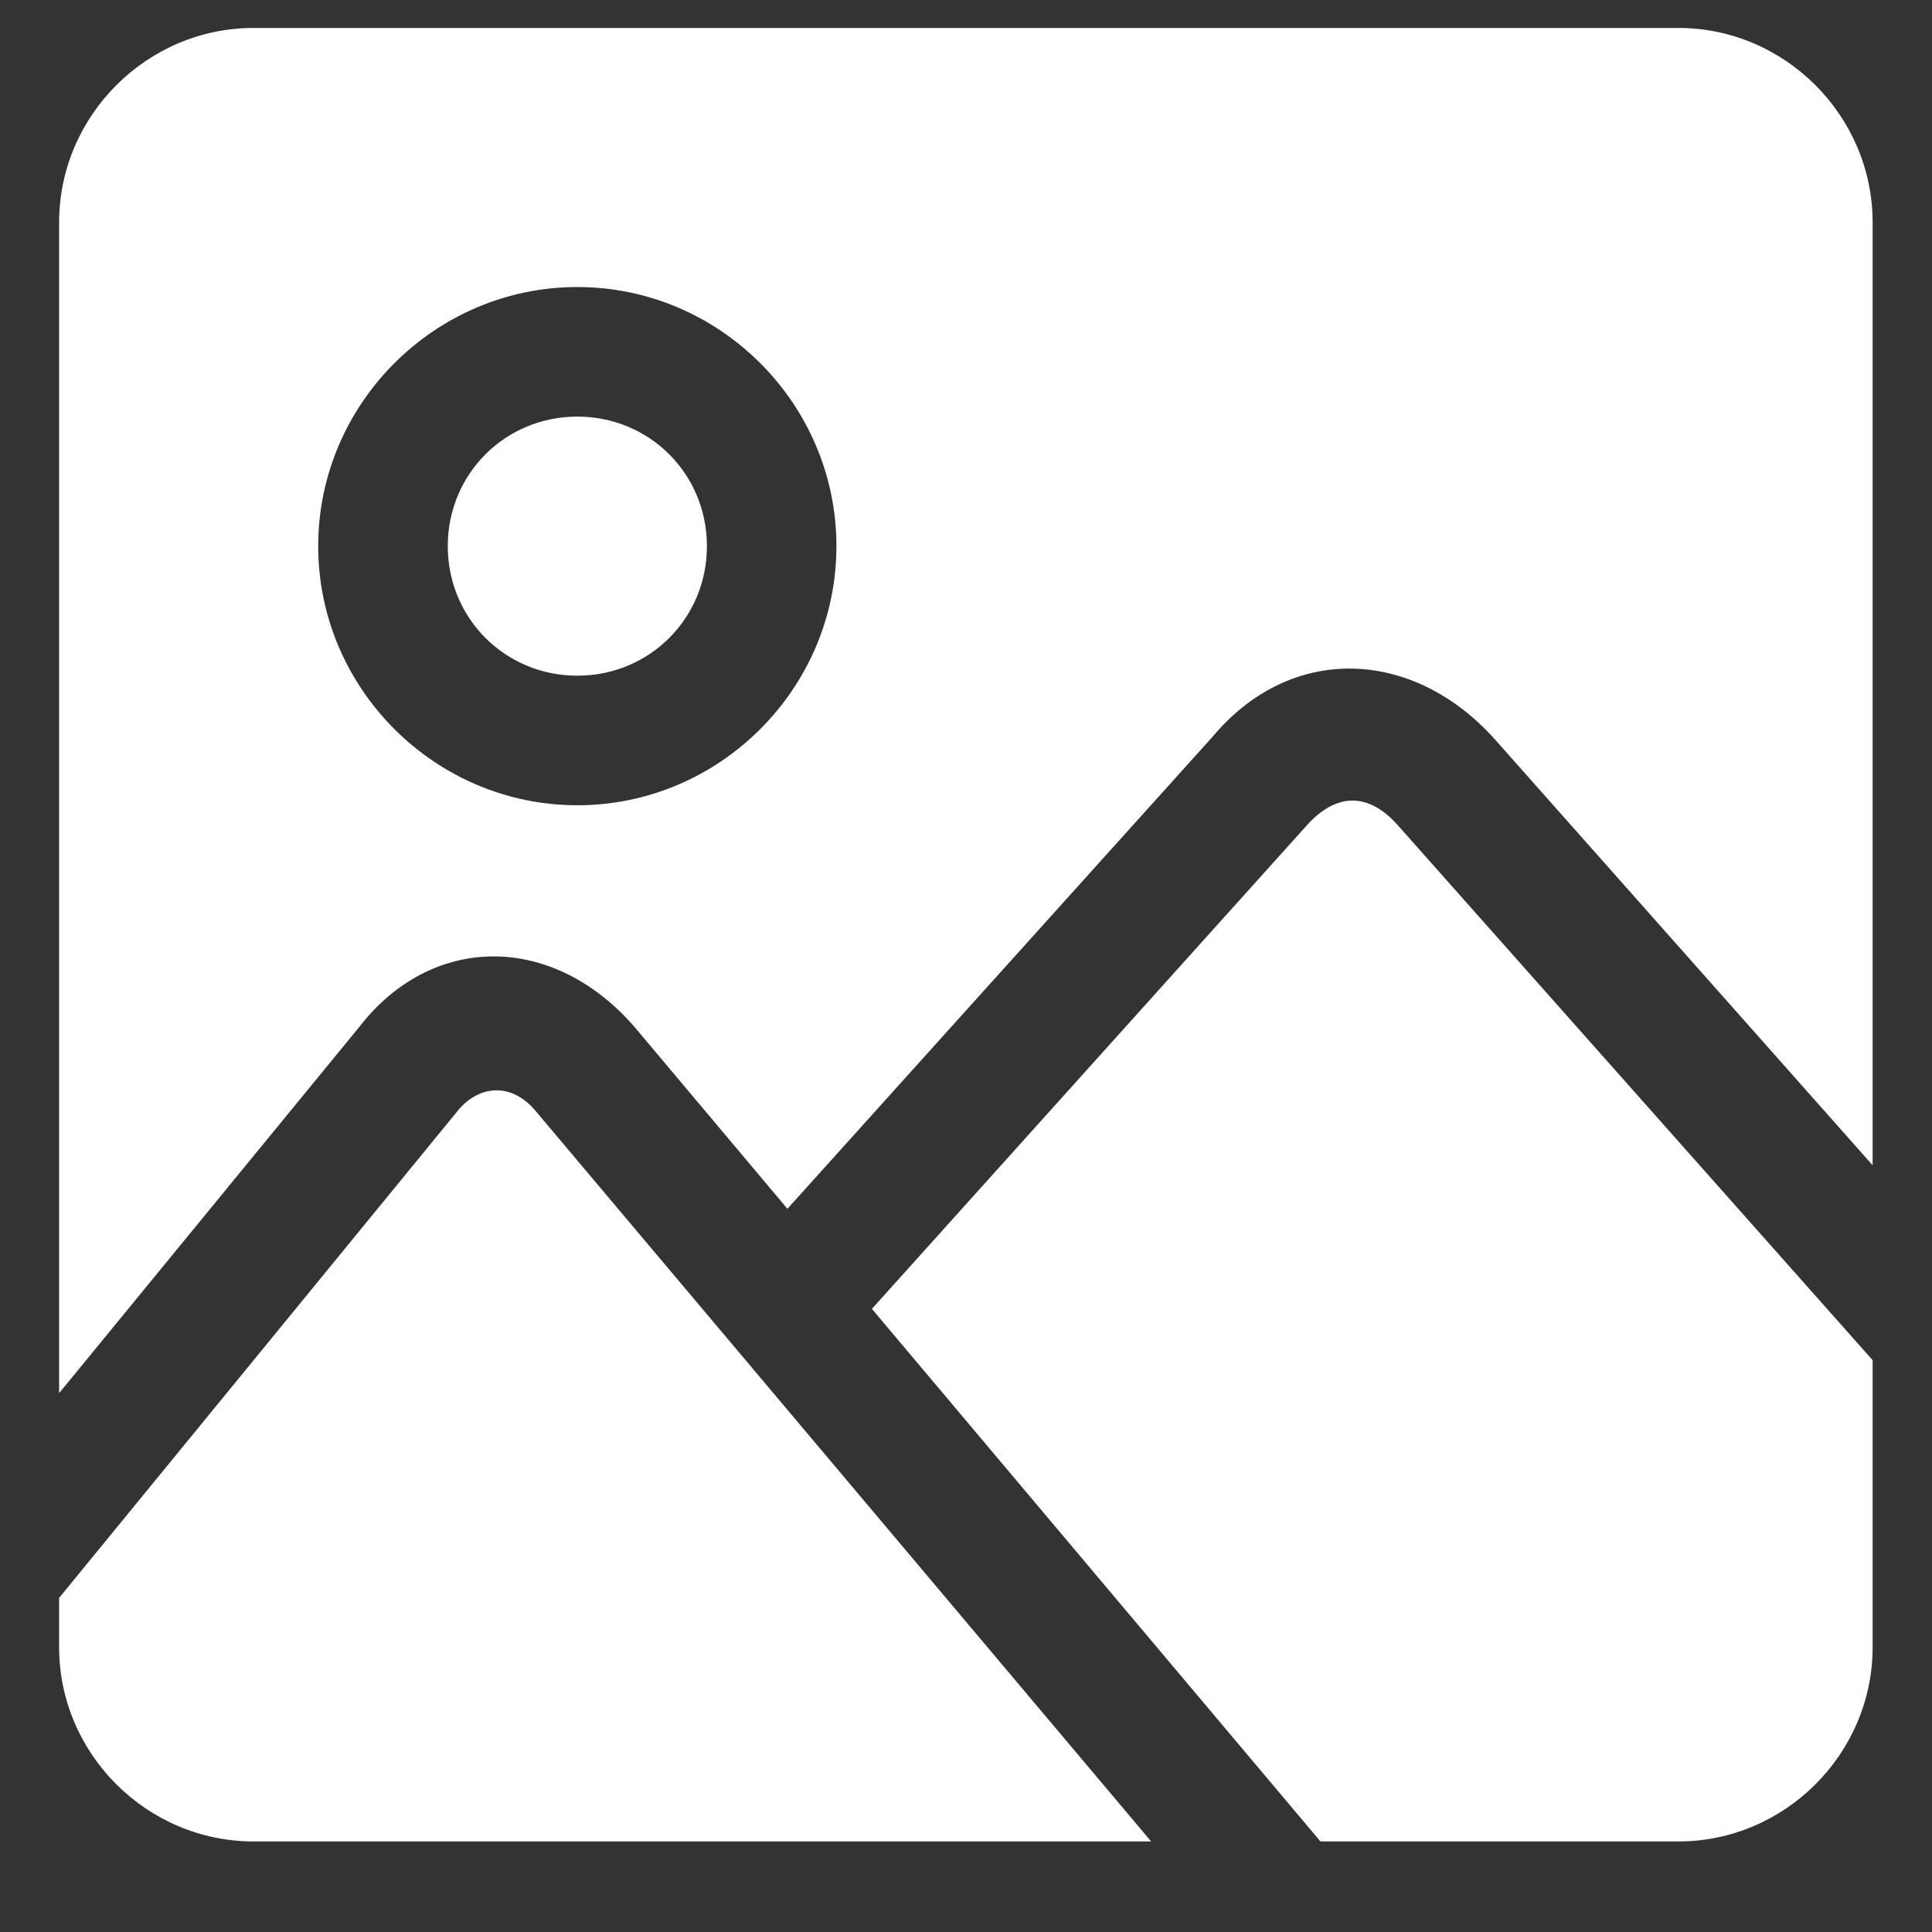 <svg xmlns="http://www.w3.org/2000/svg" xmlns:xlink="http://www.w3.org/1999/xlink" width="40" zoomAndPan="magnify" viewBox="0 0 30 30" height="40" preserveAspectRatio="xMidYMid meet" version="1.0"><rect x="0" y="0" width="30" height="30" fill="#333333" stroke="none"/><defs><clipPath id="ed4f179359"><path d="M 0.918 0.434 L 29.227 0.434 L 29.227 28.742 L 0.918 28.742 Z M 0.918 0.434 " clip-rule="nonzero"/></clipPath></defs><g clip-path="url(#ed4f179359)"><path fill="#ffffff" d="M 3.938 0.434 C 2.281 0.434 0.918 1.797 0.918 3.453 L 0.918 21.633 L 5.57 15.957 C 6.703 14.484 8.586 14.484 9.855 15.949 L 12.227 18.77 L 18.828 11.441 C 20.047 9.984 21.945 10.059 23.219 11.488 L 29.078 18.094 L 29.078 3.453 C 29.078 1.797 27.715 0.434 26.062 0.434 Z M 8.965 4.457 C 11.176 4.457 12.988 6.27 12.988 8.48 C 12.988 10.691 11.176 12.504 8.965 12.504 C 6.754 12.504 4.941 10.691 4.941 8.48 C 4.941 6.27 6.754 4.457 8.965 4.457 Z M 8.965 6.469 C 7.844 6.469 6.953 7.359 6.953 8.48 C 6.953 9.602 7.844 10.492 8.965 10.492 C 10.086 10.492 10.977 9.602 10.977 8.48 C 10.977 7.359 10.086 6.469 8.965 6.469 Z M 20.32 12.785 L 13.539 20.324 L 20.504 28.594 L 26.062 28.594 C 27.715 28.594 29.078 27.234 29.078 25.578 L 29.078 21.121 L 21.703 12.812 C 21.254 12.309 20.77 12.309 20.32 12.785 Z M 7.125 17.227 L 0.918 24.812 L 0.918 25.578 C 0.918 27.234 2.281 28.594 3.938 28.594 L 17.875 28.594 L 8.316 17.25 C 7.953 16.816 7.461 16.84 7.125 17.227 Z M 7.125 17.227 " fill-opacity="1" fill-rule="nonzero"/></g></svg>